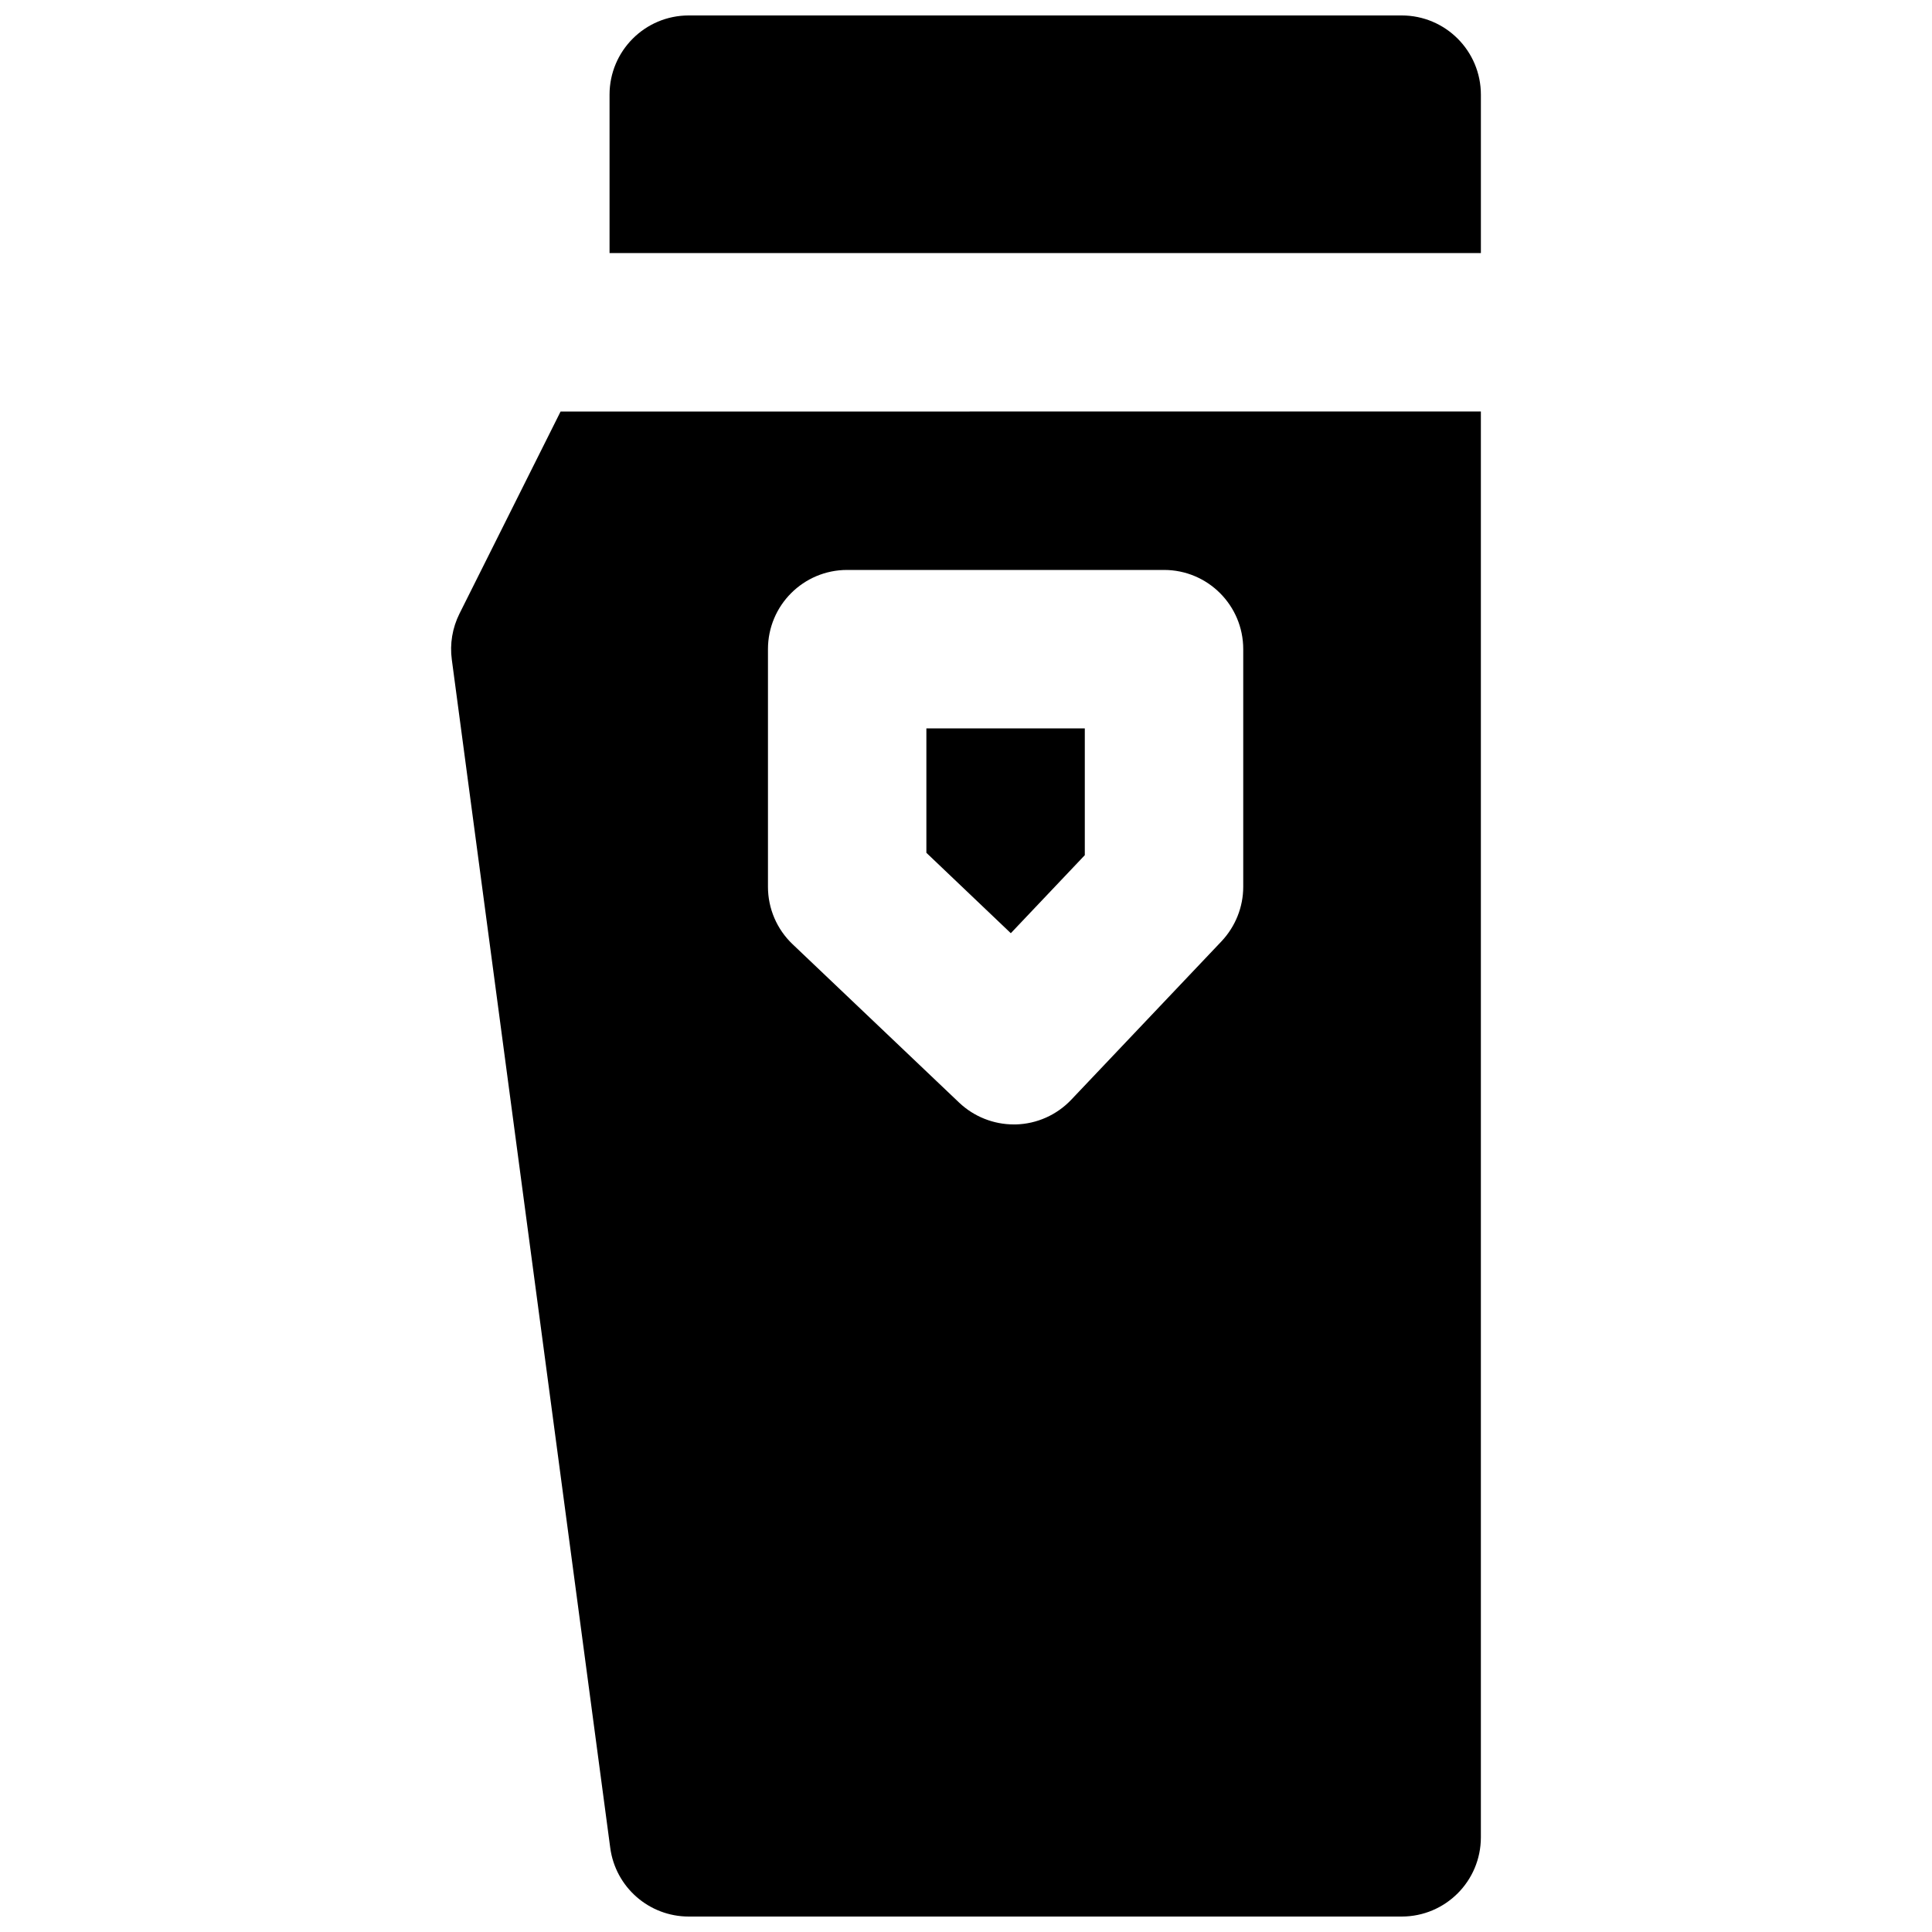 <?xml version="1.0" encoding="UTF-8"?>
<!-- Uploaded to: SVG Repo, www.svgrepo.com, Generator: SVG Repo Mixer Tools -->
<svg width="800px" height="800px" version="1.1" viewBox="144 144 512 512" xmlns="http://www.w3.org/2000/svg">
 <defs>
  <clipPath id="b">
   <path d="m305 148.09h232v63.906h-232z"/>
  </clipPath>
  <clipPath id="a">
   <path d="m263 253h274v398.9h-274z"/>
  </clipPath>
 </defs>
 <g clip-path="url(#b)">
  <path d="m536.45 211.07v-41.984c0-11.586-9.383-20.992-20.992-20.992h-188.93c-11.609 0-20.992 9.406-20.992 20.992v41.984z" fill-rule="evenodd"/>
 </g>
 <path d="m389.5 370 22.375 21.309 19.609-20.68v-33.605h-41.984z" fill-rule="evenodd"/>
 <g clip-path="url(#a)">
  <path d="m473.47 379.01c0 5.371-2.082 10.535-5.754 14.441l-39.82 41.984c-3.844 4.051-9.113 6.402-14.676 6.551h-0.547c-5.371 0-10.559-2.059-14.484-5.773l-44.145-41.984c-4.176-3.969-6.527-9.469-6.527-15.219v-62.977c0-11.59 9.383-20.992 20.992-20.992h83.969c11.605 0 20.992 9.402 20.992 20.992zm-180.91-125.95-26.809 53.594c-1.867 3.758-2.582 7.996-2.016 12.152l41.984 314.88c1.387 10.43 10.285 18.219 20.805 18.219h188.93c11.609 0 20.992-9.402 20.992-20.992v-377.86z" fill-rule="evenodd"/>
 </g>
</svg>